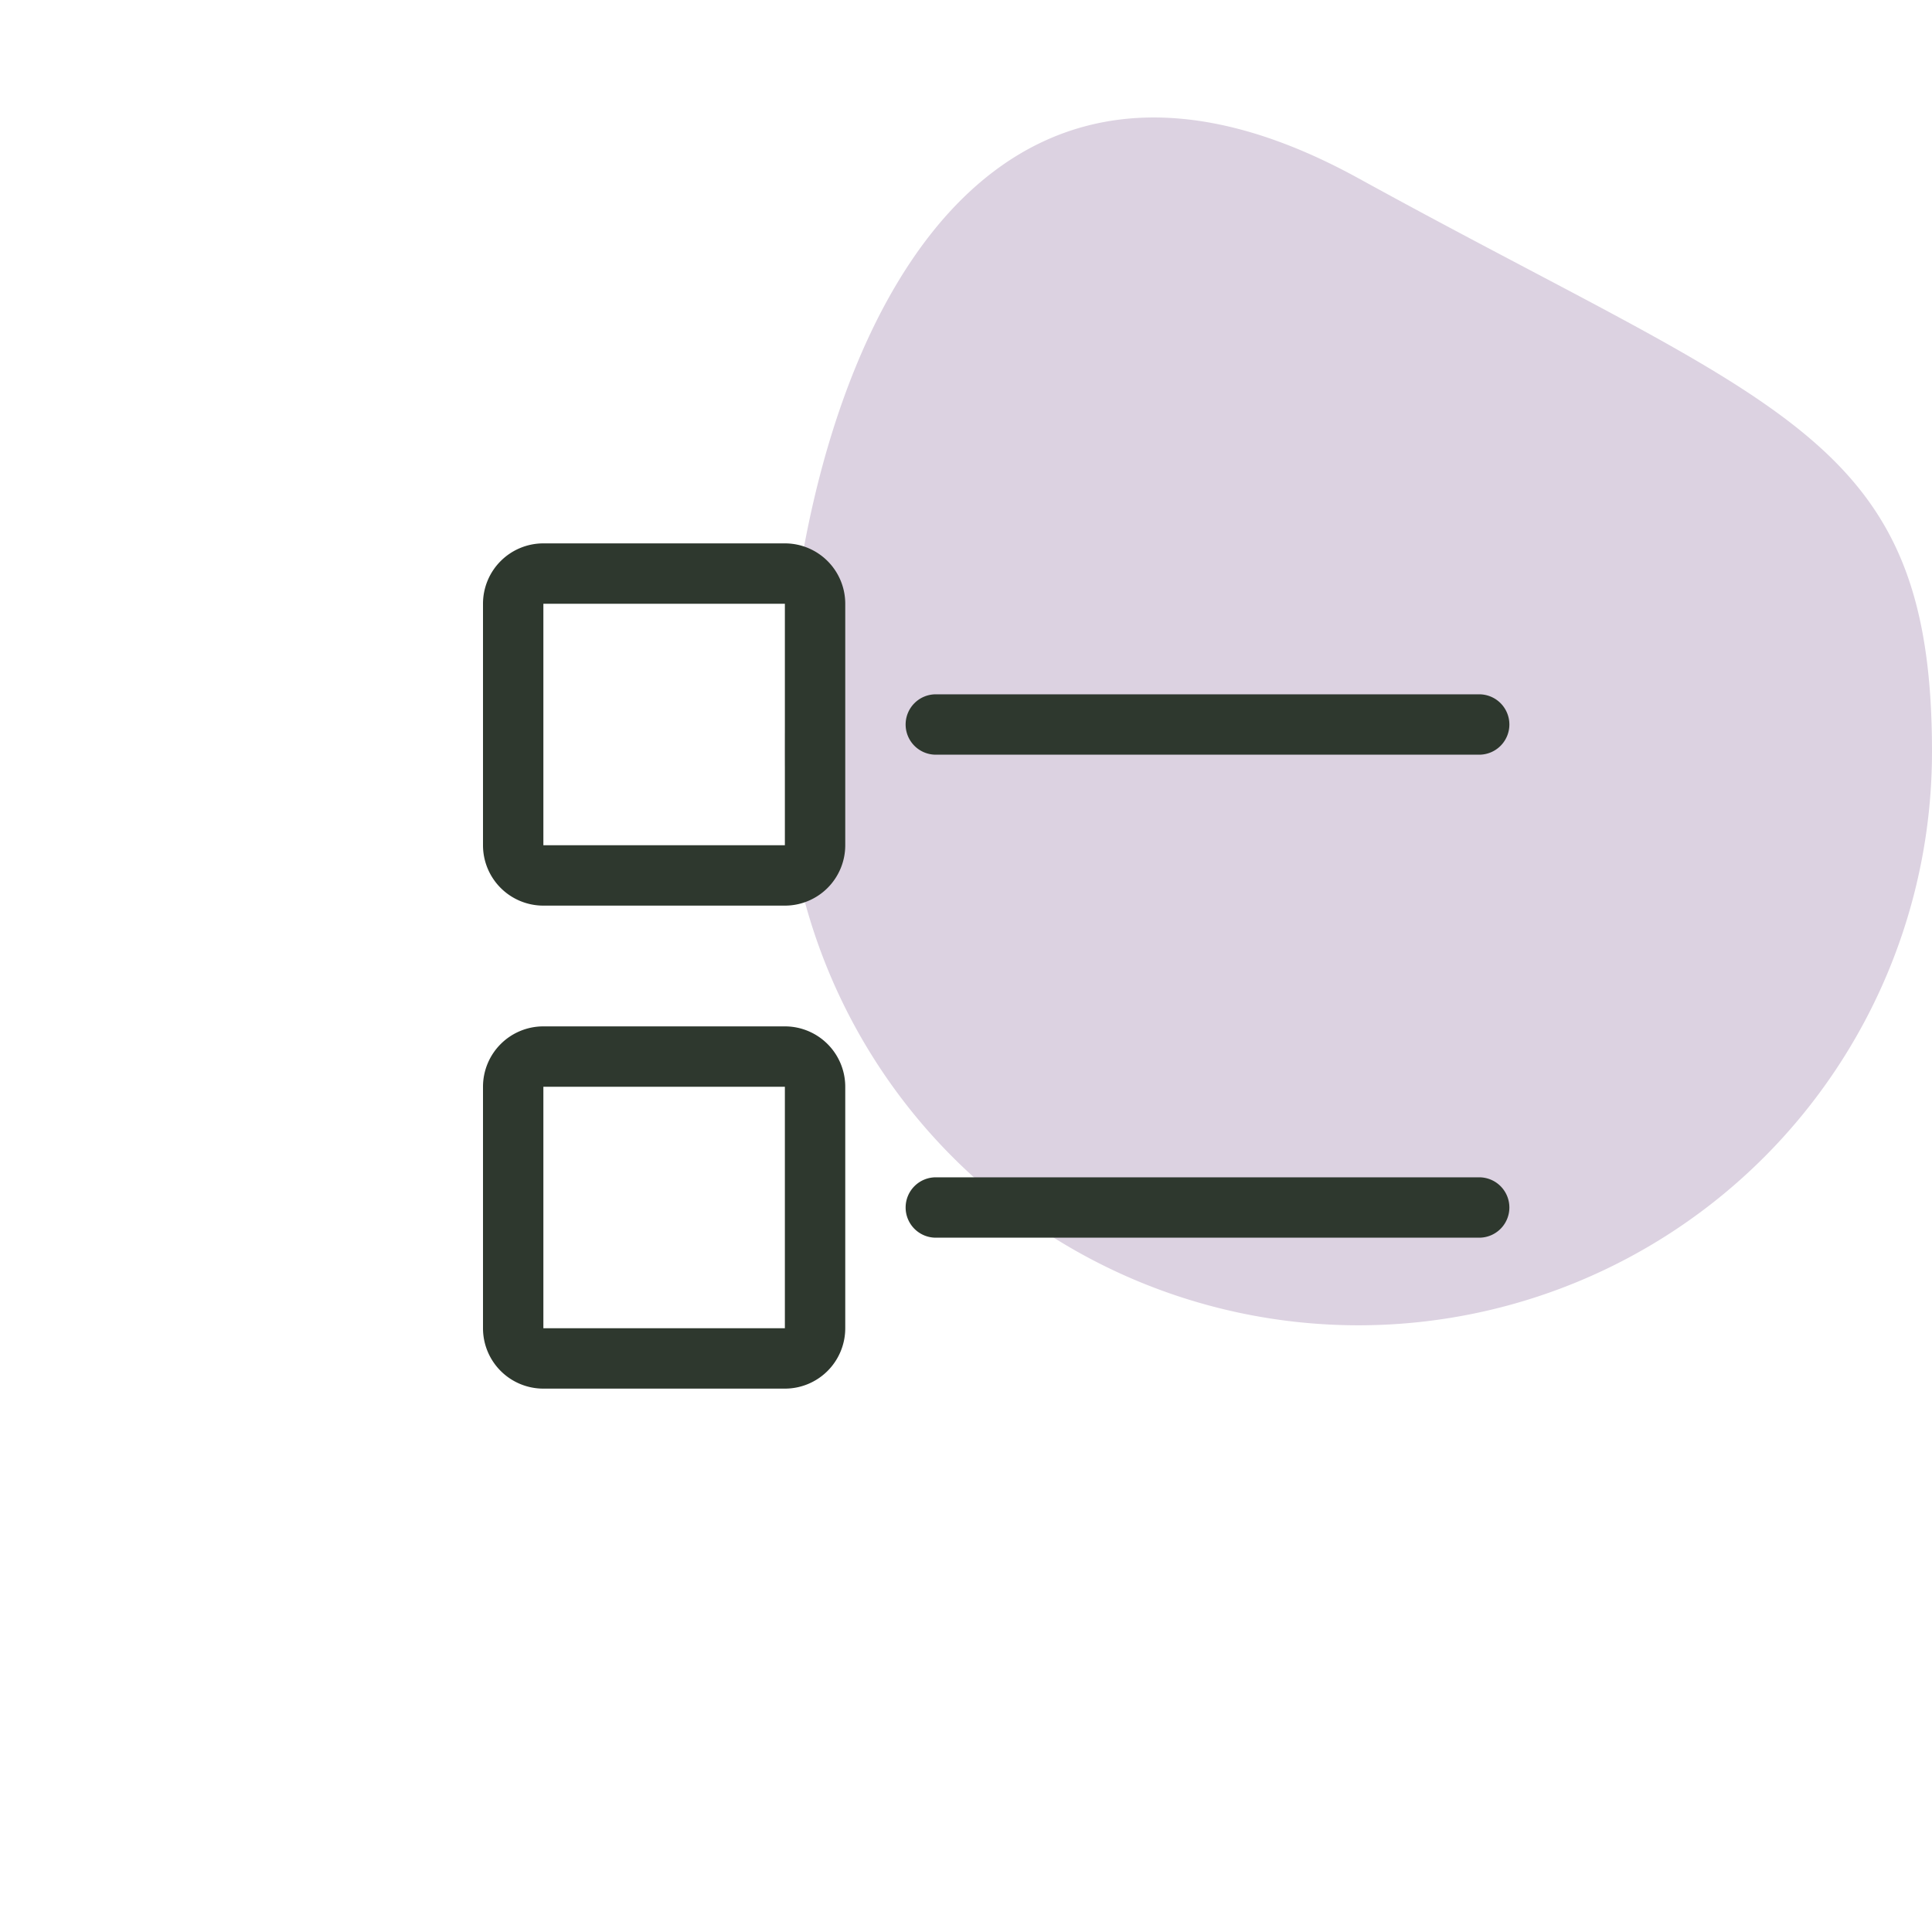 <svg id="Utilisation" xmlns="http://www.w3.org/2000/svg" width="32" height="32" viewBox="0 0 32 32">
  <rect id="Rectangle_368" data-name="Rectangle 368" width="32" height="32" fill="none"/>
  <g id="Filtrer" transform="translate(33.369 -198.41)">
    <path id="Tracé_8925" data-name="Tracé 8925" d="M9.5.265c7.019,3.859,9.5,4.252,9.5,9.5A9.5,9.5,0,1,1,0,9.761C0,4.516,2.478-3.594,9.5.265Z" transform="translate(-20.369 201.098)" fill="#dcd2e1"/>
    <path id="Rectangle_297" data-name="Rectangle 297" d="M1,1V5H5V1H1M1,0H5A1,1,0,0,1,6,1V5A1,1,0,0,1,5,6H1A1,1,0,0,1,0,5V1A1,1,0,0,1,1,0Z" transform="translate(-25.369 207.41)" fill="#2e382e"/>
    <path id="Rectangle_300" data-name="Rectangle 300" d="M1,1V5H5V1H1M1,0H5A1,1,0,0,1,6,1V5A1,1,0,0,1,5,6H1A1,1,0,0,1,0,5V1A1,1,0,0,1,1,0Z" transform="translate(-25.369 215.41)" fill="#2e382e"/>
    <path id="Ligne_132" data-name="Ligne 132" d="M9,.5H0A.5.5,0,0,1-.5,0,.5.5,0,0,1,0-.5H9a.5.5,0,0,1,.5.5A.5.5,0,0,1,9,.5Z" transform="translate(-17.869 210.41)" fill="#2e382e"/>
    <path id="Ligne_134" data-name="Ligne 134" d="M9,.5H0A.5.5,0,0,1-.5,0,.5.5,0,0,1,0-.5H9a.5.5,0,0,1,.5.5A.5.5,0,0,1,9,.5Z" transform="translate(-17.869 218.41)" fill="#2e382e"/>
  </g>
</svg>
